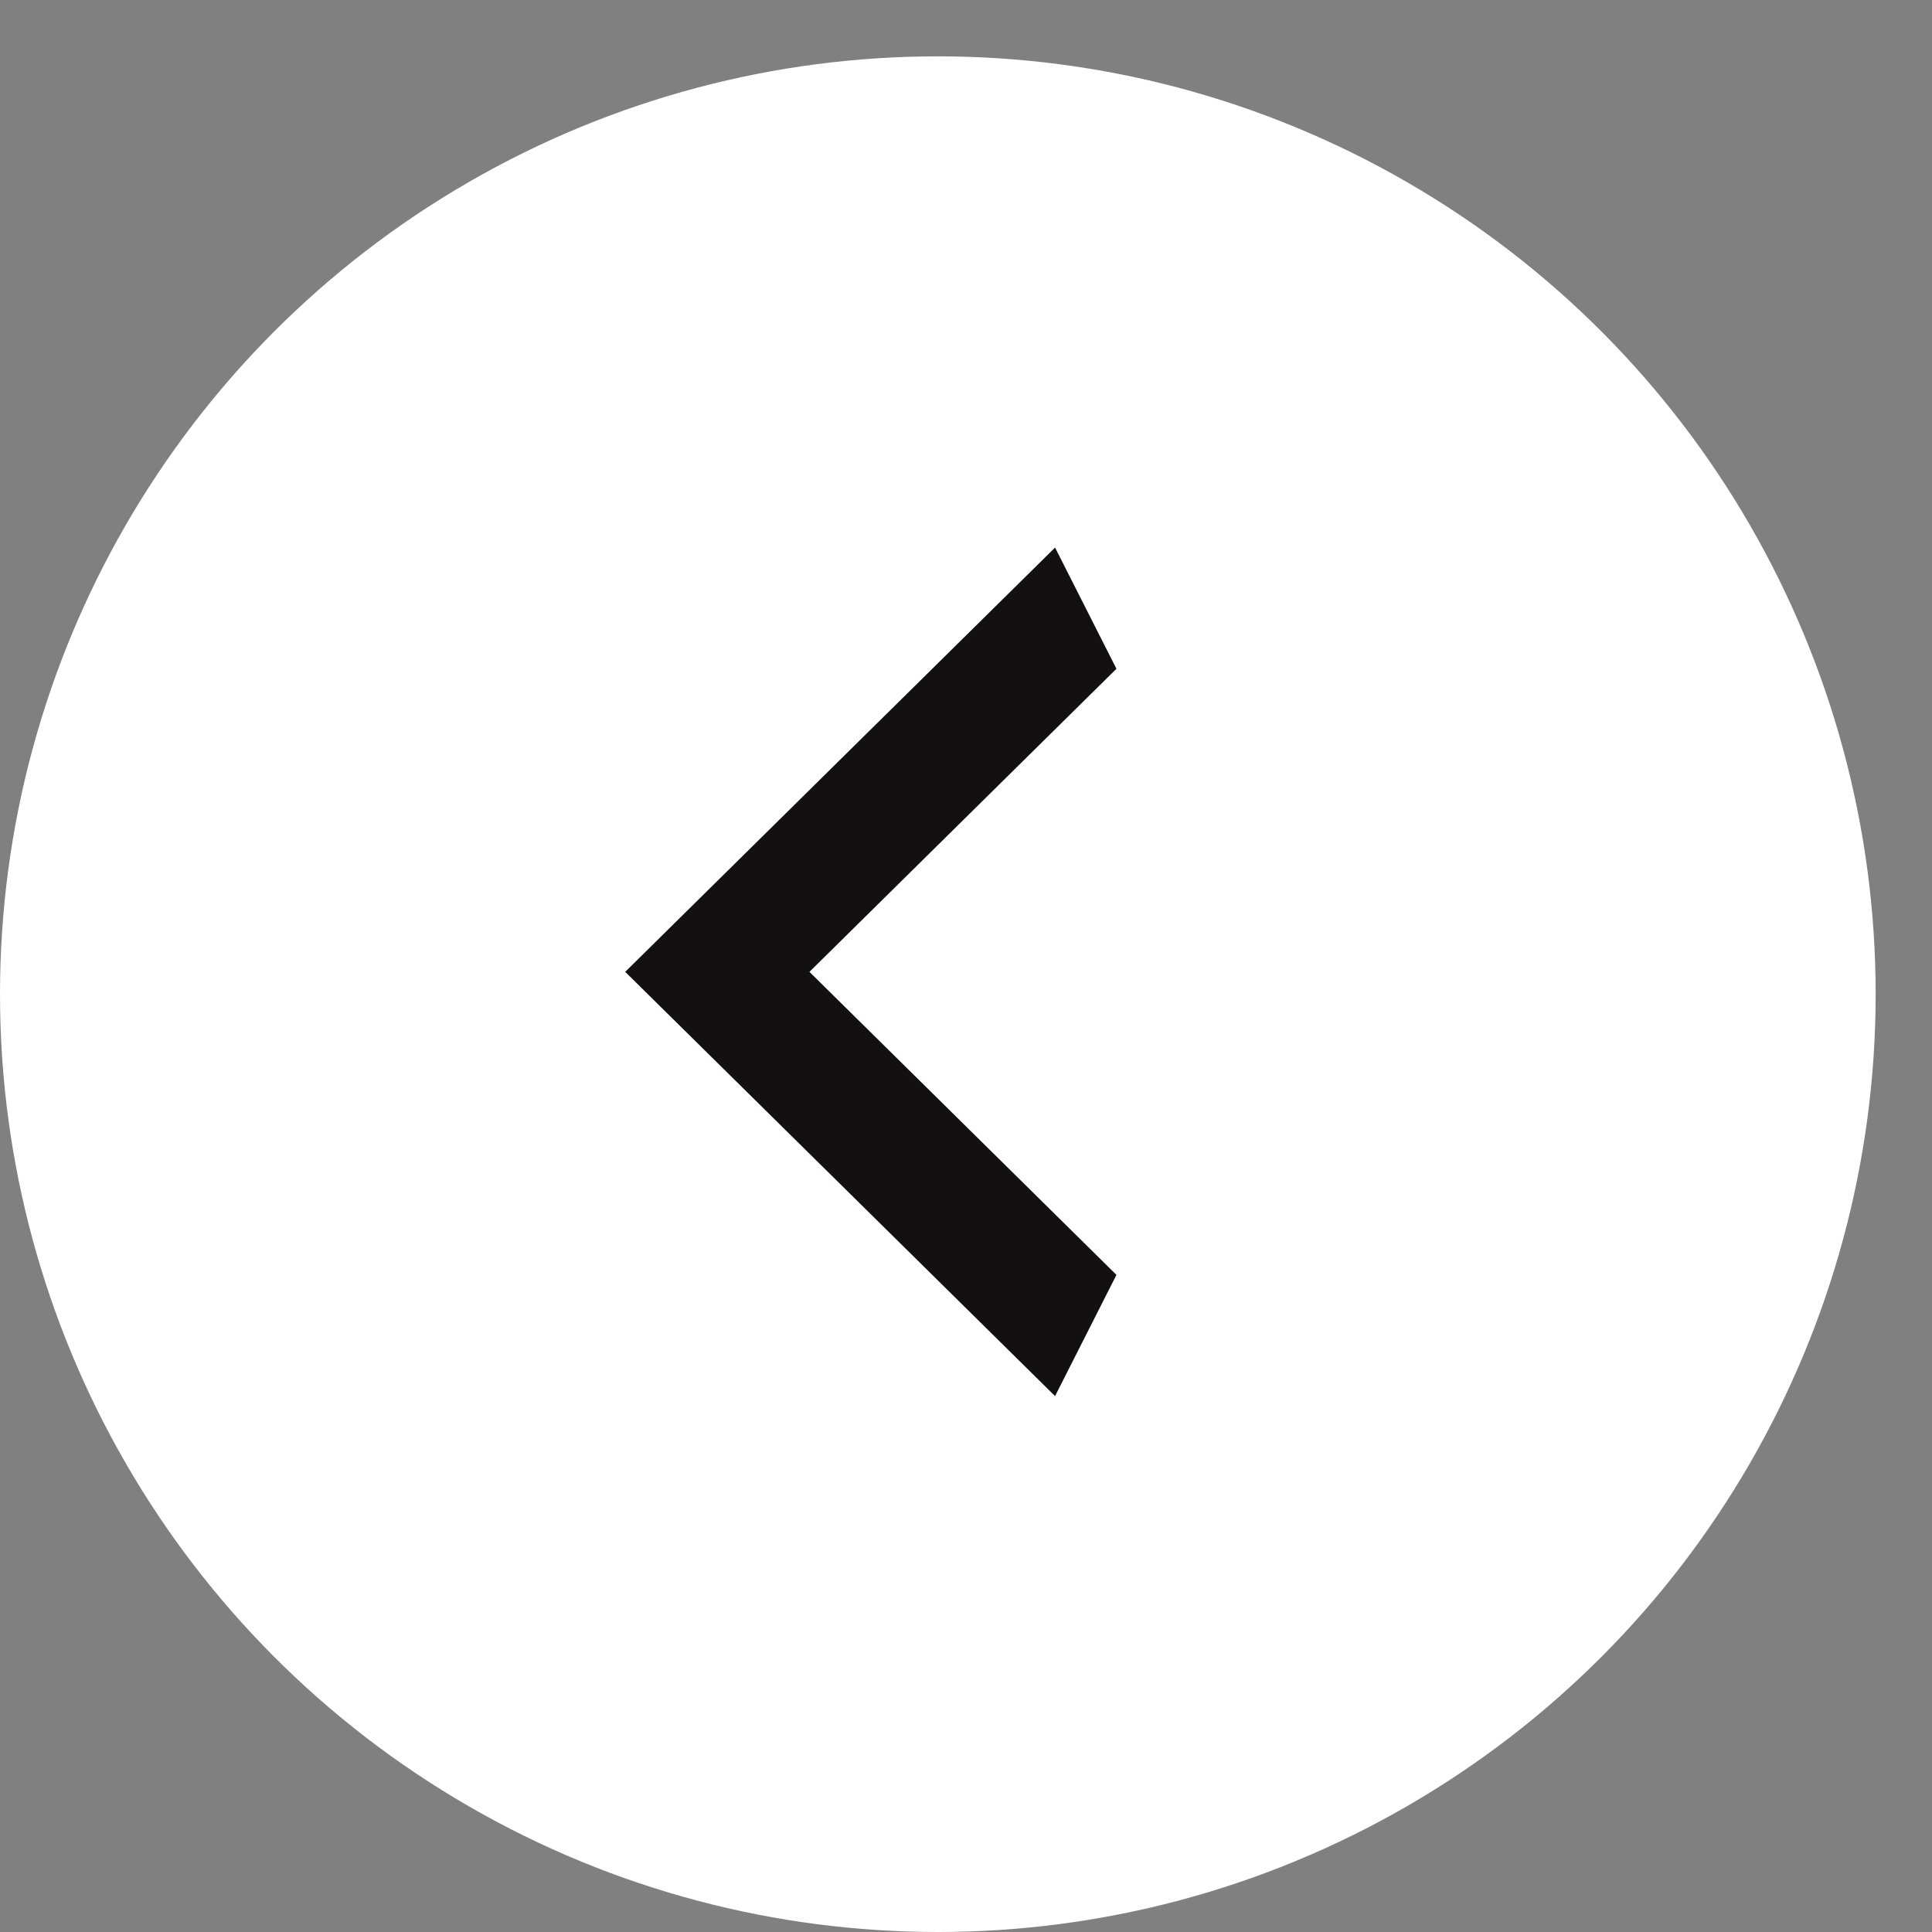<svg width="31" height="31" viewBox="0 0 31 31" fill="none" xmlns="http://www.w3.org/2000/svg">
<rect x="0" y="0" width="31" height="31" fill="#808080" stroke="none"/>
<circle cx="15.048" cy="15.952" r="15.048" transform="rotate(180 15.048 15.952)" fill="white"/>
<path d="M17.914 10.731L12.988 15.594L17.914 20.456L16.929 22.401L10.032 15.594L16.929 8.786L17.914 10.731Z" fill="#121010"/>
</svg>
